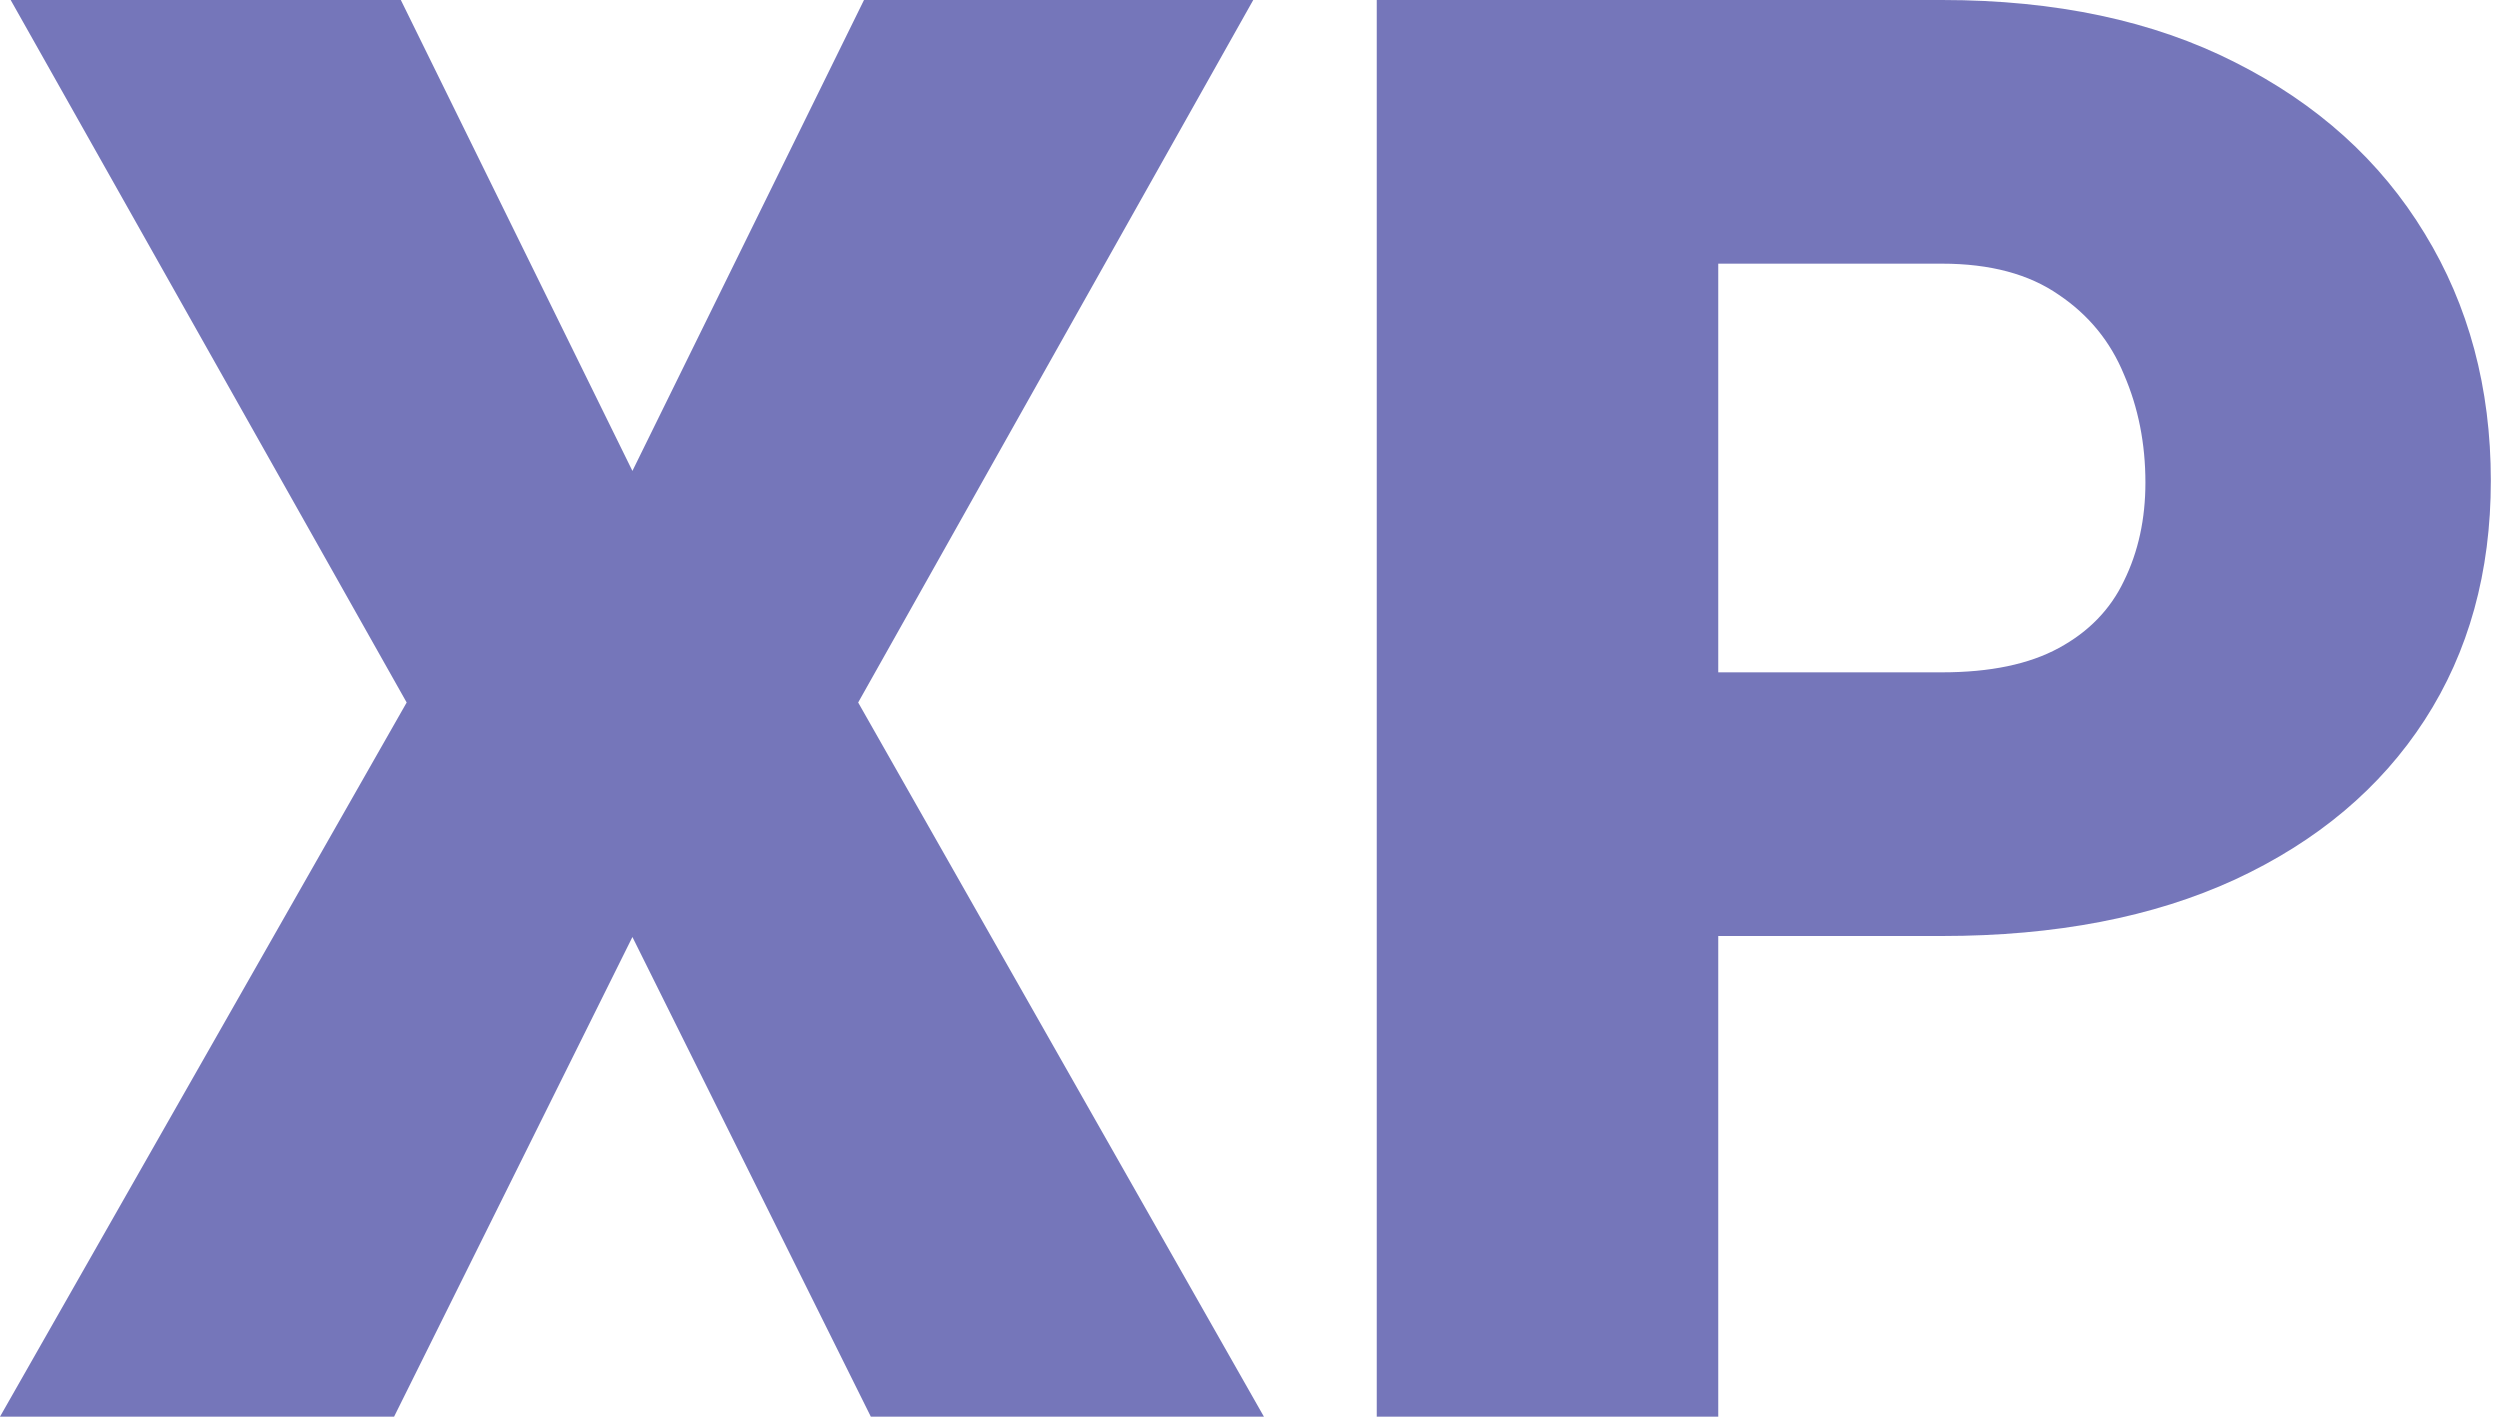 <svg width="30" height="17" viewBox="0 0 30 17" fill="none" xmlns="http://www.w3.org/2000/svg">
<path d="M4.81 0L7.589 5.651L10.368 0H15.039L10.298 8.43L15.167 17H10.45L7.589 11.244L4.729 17H0L4.88 8.43L0.128 0H4.81Z" fill="#7576BA"/>
<path d="M23.305 11.232H19.078V8.068H23.305C23.881 8.068 24.348 7.971 24.706 7.776C25.064 7.582 25.325 7.313 25.488 6.97C25.66 6.62 25.745 6.227 25.745 5.791C25.745 5.324 25.66 4.892 25.488 4.495C25.325 4.098 25.064 3.779 24.706 3.538C24.348 3.289 23.881 3.164 23.305 3.164H20.619V17H16.521V0H23.305C24.667 0 25.839 0.249 26.819 0.747C27.808 1.245 28.567 1.93 29.096 2.802C29.625 3.666 29.89 4.655 29.89 5.768C29.89 6.865 29.625 7.823 29.096 8.64C28.567 9.457 27.808 10.096 26.819 10.555C25.839 11.006 24.667 11.232 23.305 11.232Z" fill="#7576BA"/>
</svg>
